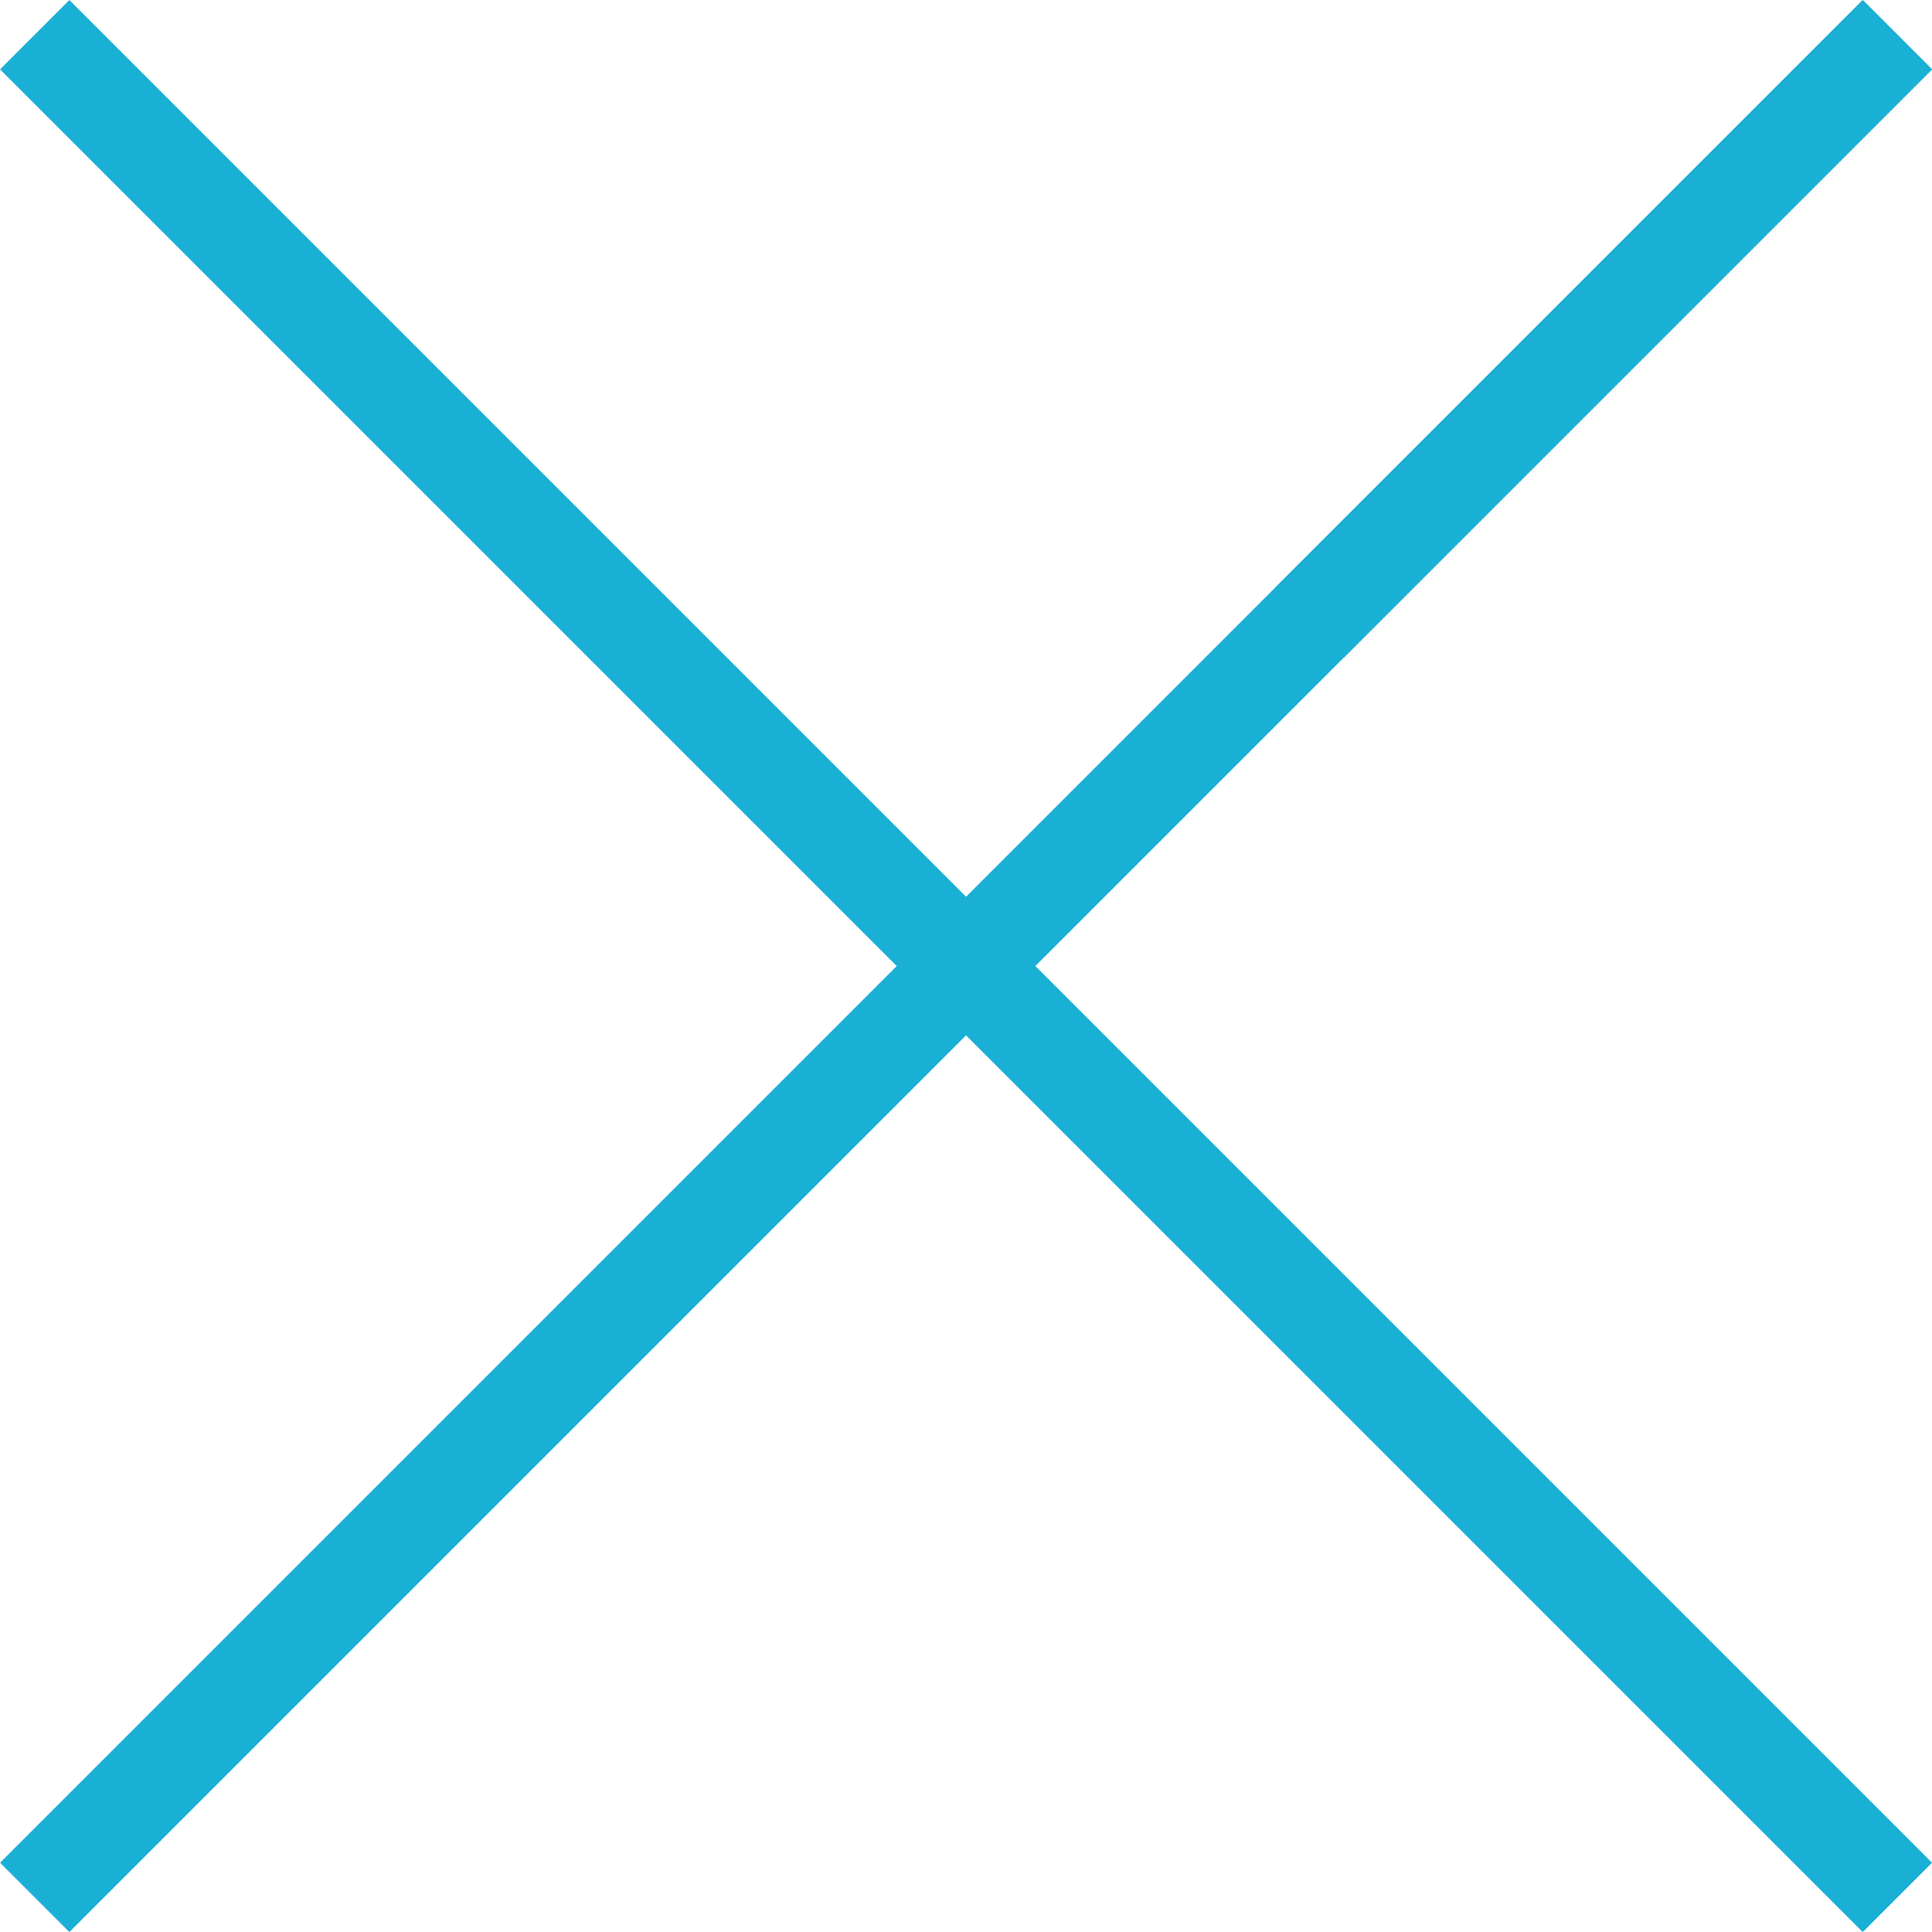 <svg xmlns="http://www.w3.org/2000/svg" width="19.707" height="19.707" viewBox="0 0 19.707 19.707"><g transform="translate(-1201.146 -92.146)"><line x2="19" y2="19" transform="translate(1201.5 92.5)" fill="none" stroke="#1AAFD5" stroke-width="1"/><line x1="19" y2="19" transform="translate(1201.5 92.5)" fill="none" stroke="#1AAFD5" stroke-width="1"/><line x1="6" y2="6" transform="translate(1214.5 92.5)" fill="none" stroke="#1AAFD5" stroke-width="1"/></g></svg>